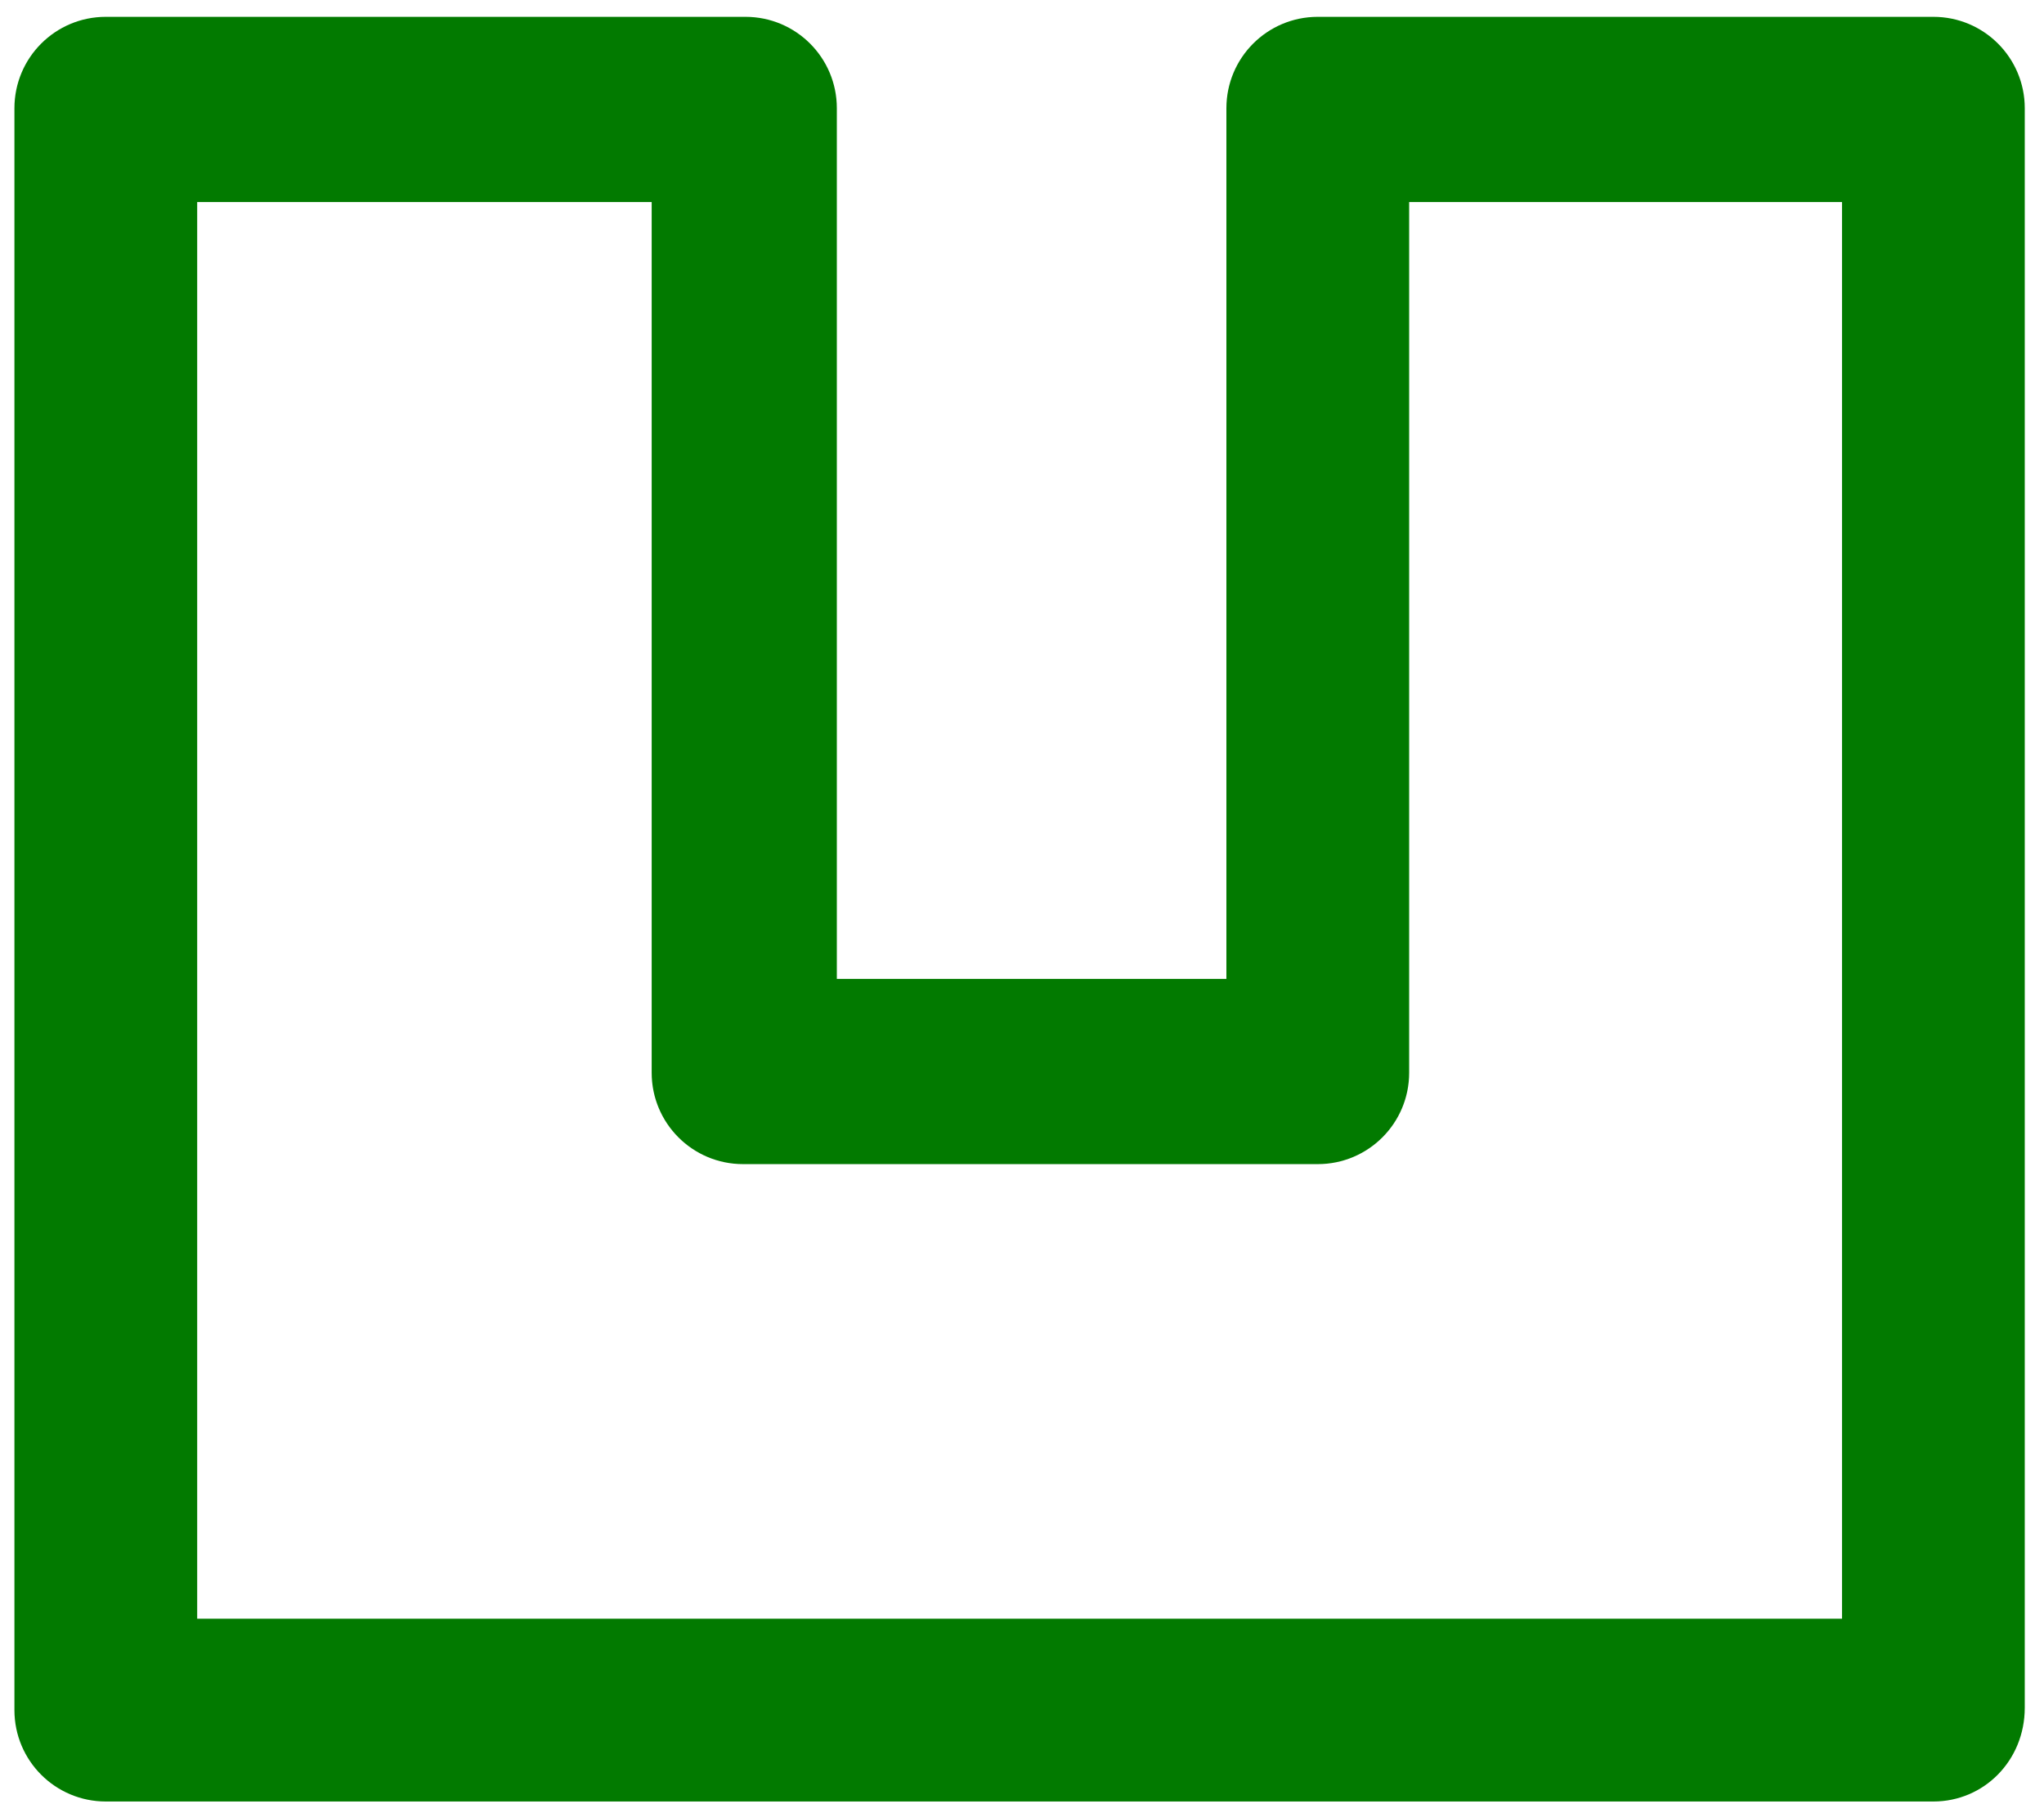 <svg version="1.2" xmlns="http://www.w3.org/2000/svg" viewBox="0 0 85 75" width="85" height="75"><style>.a{fill:#027a00}</style><path fill-rule="evenodd" class="a" d="m80.4 74.9h-76c-2.1 0-3.8-1.7-3.8-3.8v-66.6c0-2.1 1.7-3.8 3.8-3.8h26.6c2.1 0 3.8 1.7 3.8 3.8v36.2h16.2v-36.2c0-2.1 1.7-3.8 3.8-3.8h25.6c2.1 0 3.8 1.7 3.8 3.8v66.5c0 2.2-1.7 3.9-3.8 3.9zm-72.2-7.6h68.4v-58.9h-18v36.2c0 2.1-1.7 3.8-3.8 3.8h-23.9c-2.1 0-3.8-1.7-3.8-3.8v-36.2h-18.9z"/></svg>